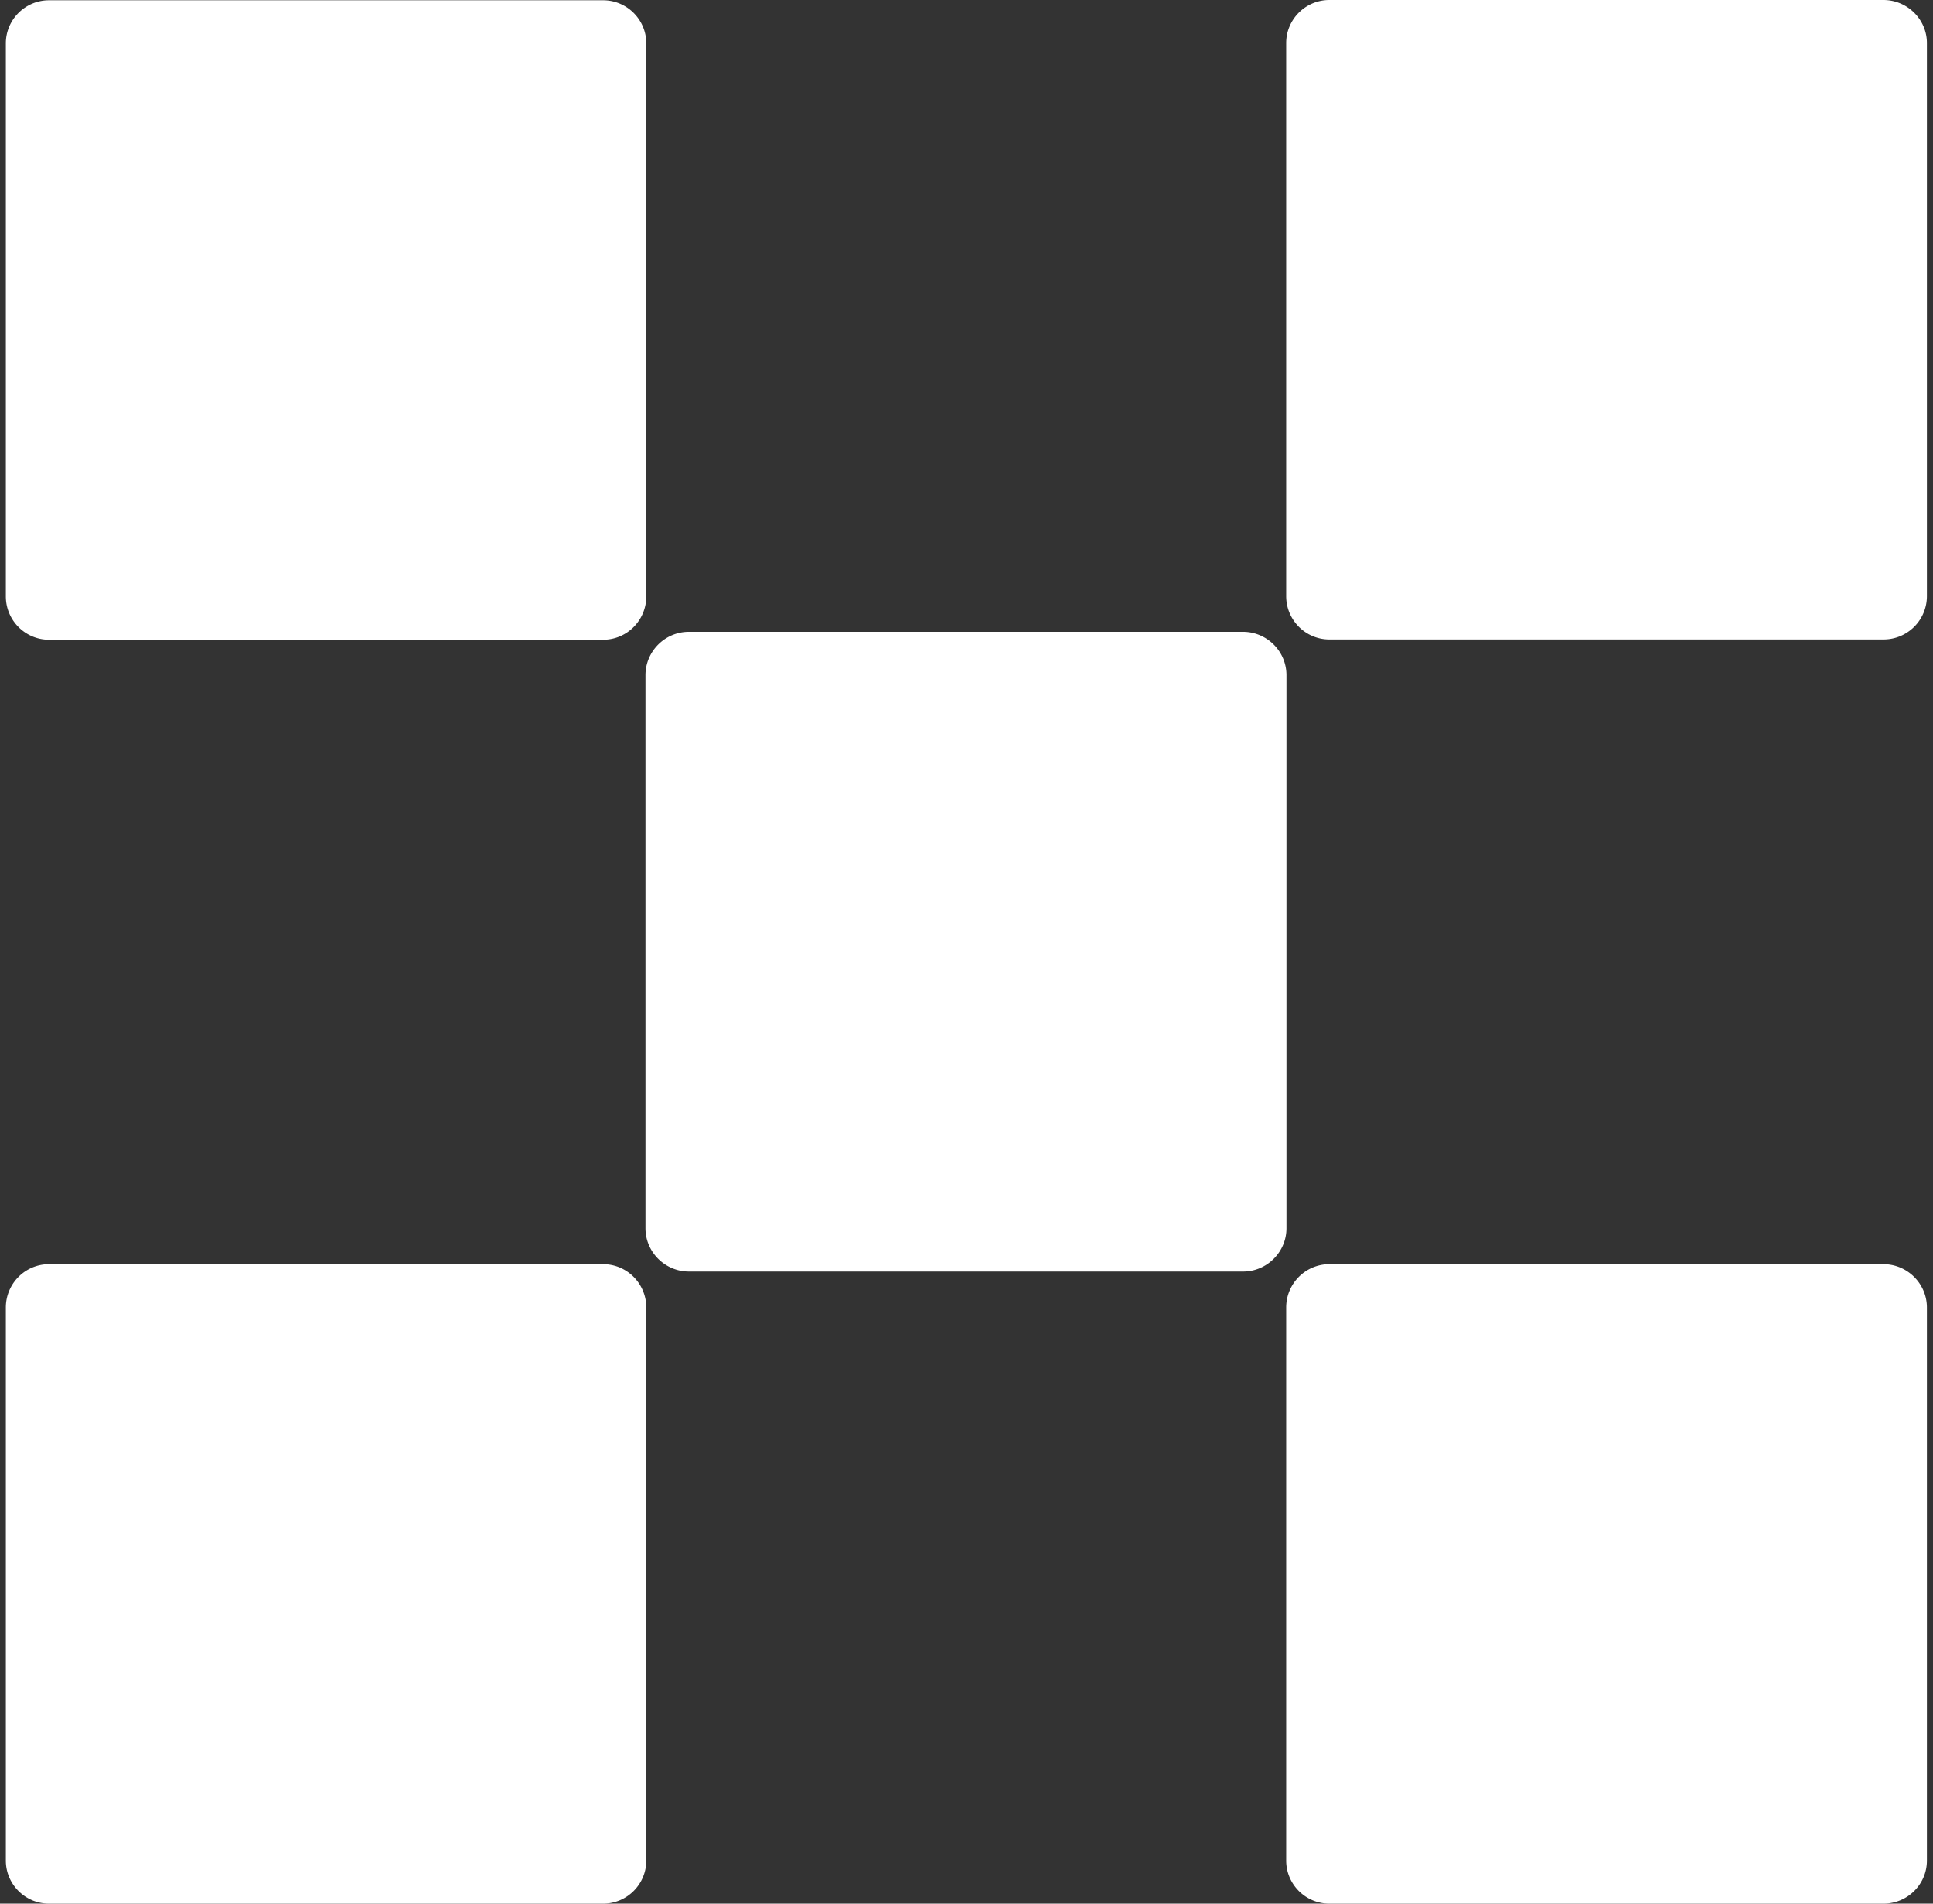 <svg xmlns="http://www.w3.org/2000/svg" fill="none" viewBox="0 0 260 256"><rect x="0" y="0" width="260" height="256" fill="#333333" stroke="none"/><path fill="#fff" d="M6.589.037C3.394.037.787 2.638.787 5.826v74.378c0 3.224 2.607 5.826 5.802 5.826h74.54c3.194 0 5.801-2.602 5.801-5.826V5.826c0-3.188-2.607-5.79-5.801-5.79zM81.129 256c3.194 0 5.801-2.601 5.801-5.789v-74.378c0-3.224-2.607-5.826-5.801-5.826H6.589c-3.195 0-5.802 2.602-5.802 5.826v74.378c0 3.188 2.607 5.789 5.802 5.789zm11.529-85.004h74.54c3.231 0 5.839-2.638 5.839-5.825V90.793c0-3.225-2.644-5.826-5.839-5.826h-74.54c-3.23 0-5.838 2.638-5.838 5.826v74.378c0 3.224 2.644 5.825 5.838 5.825M253.341 256c3.232 0 5.839-2.601 5.839-5.789v-74.378c0-3.224-2.644-5.826-5.839-5.826h-74.54c-3.194 0-5.801 2.602-5.801 5.826v74.378c0 3.188 2.607 5.789 5.801 5.789zm0-170.007a5.823 5.823 0 0 0 5.839-5.826V5.79c0-3.188-2.644-5.789-5.839-5.789h-74.54C175.607 0 173 2.601 173 5.789v74.378c0 3.224 2.607 5.826 5.801 5.826z"/></svg>
